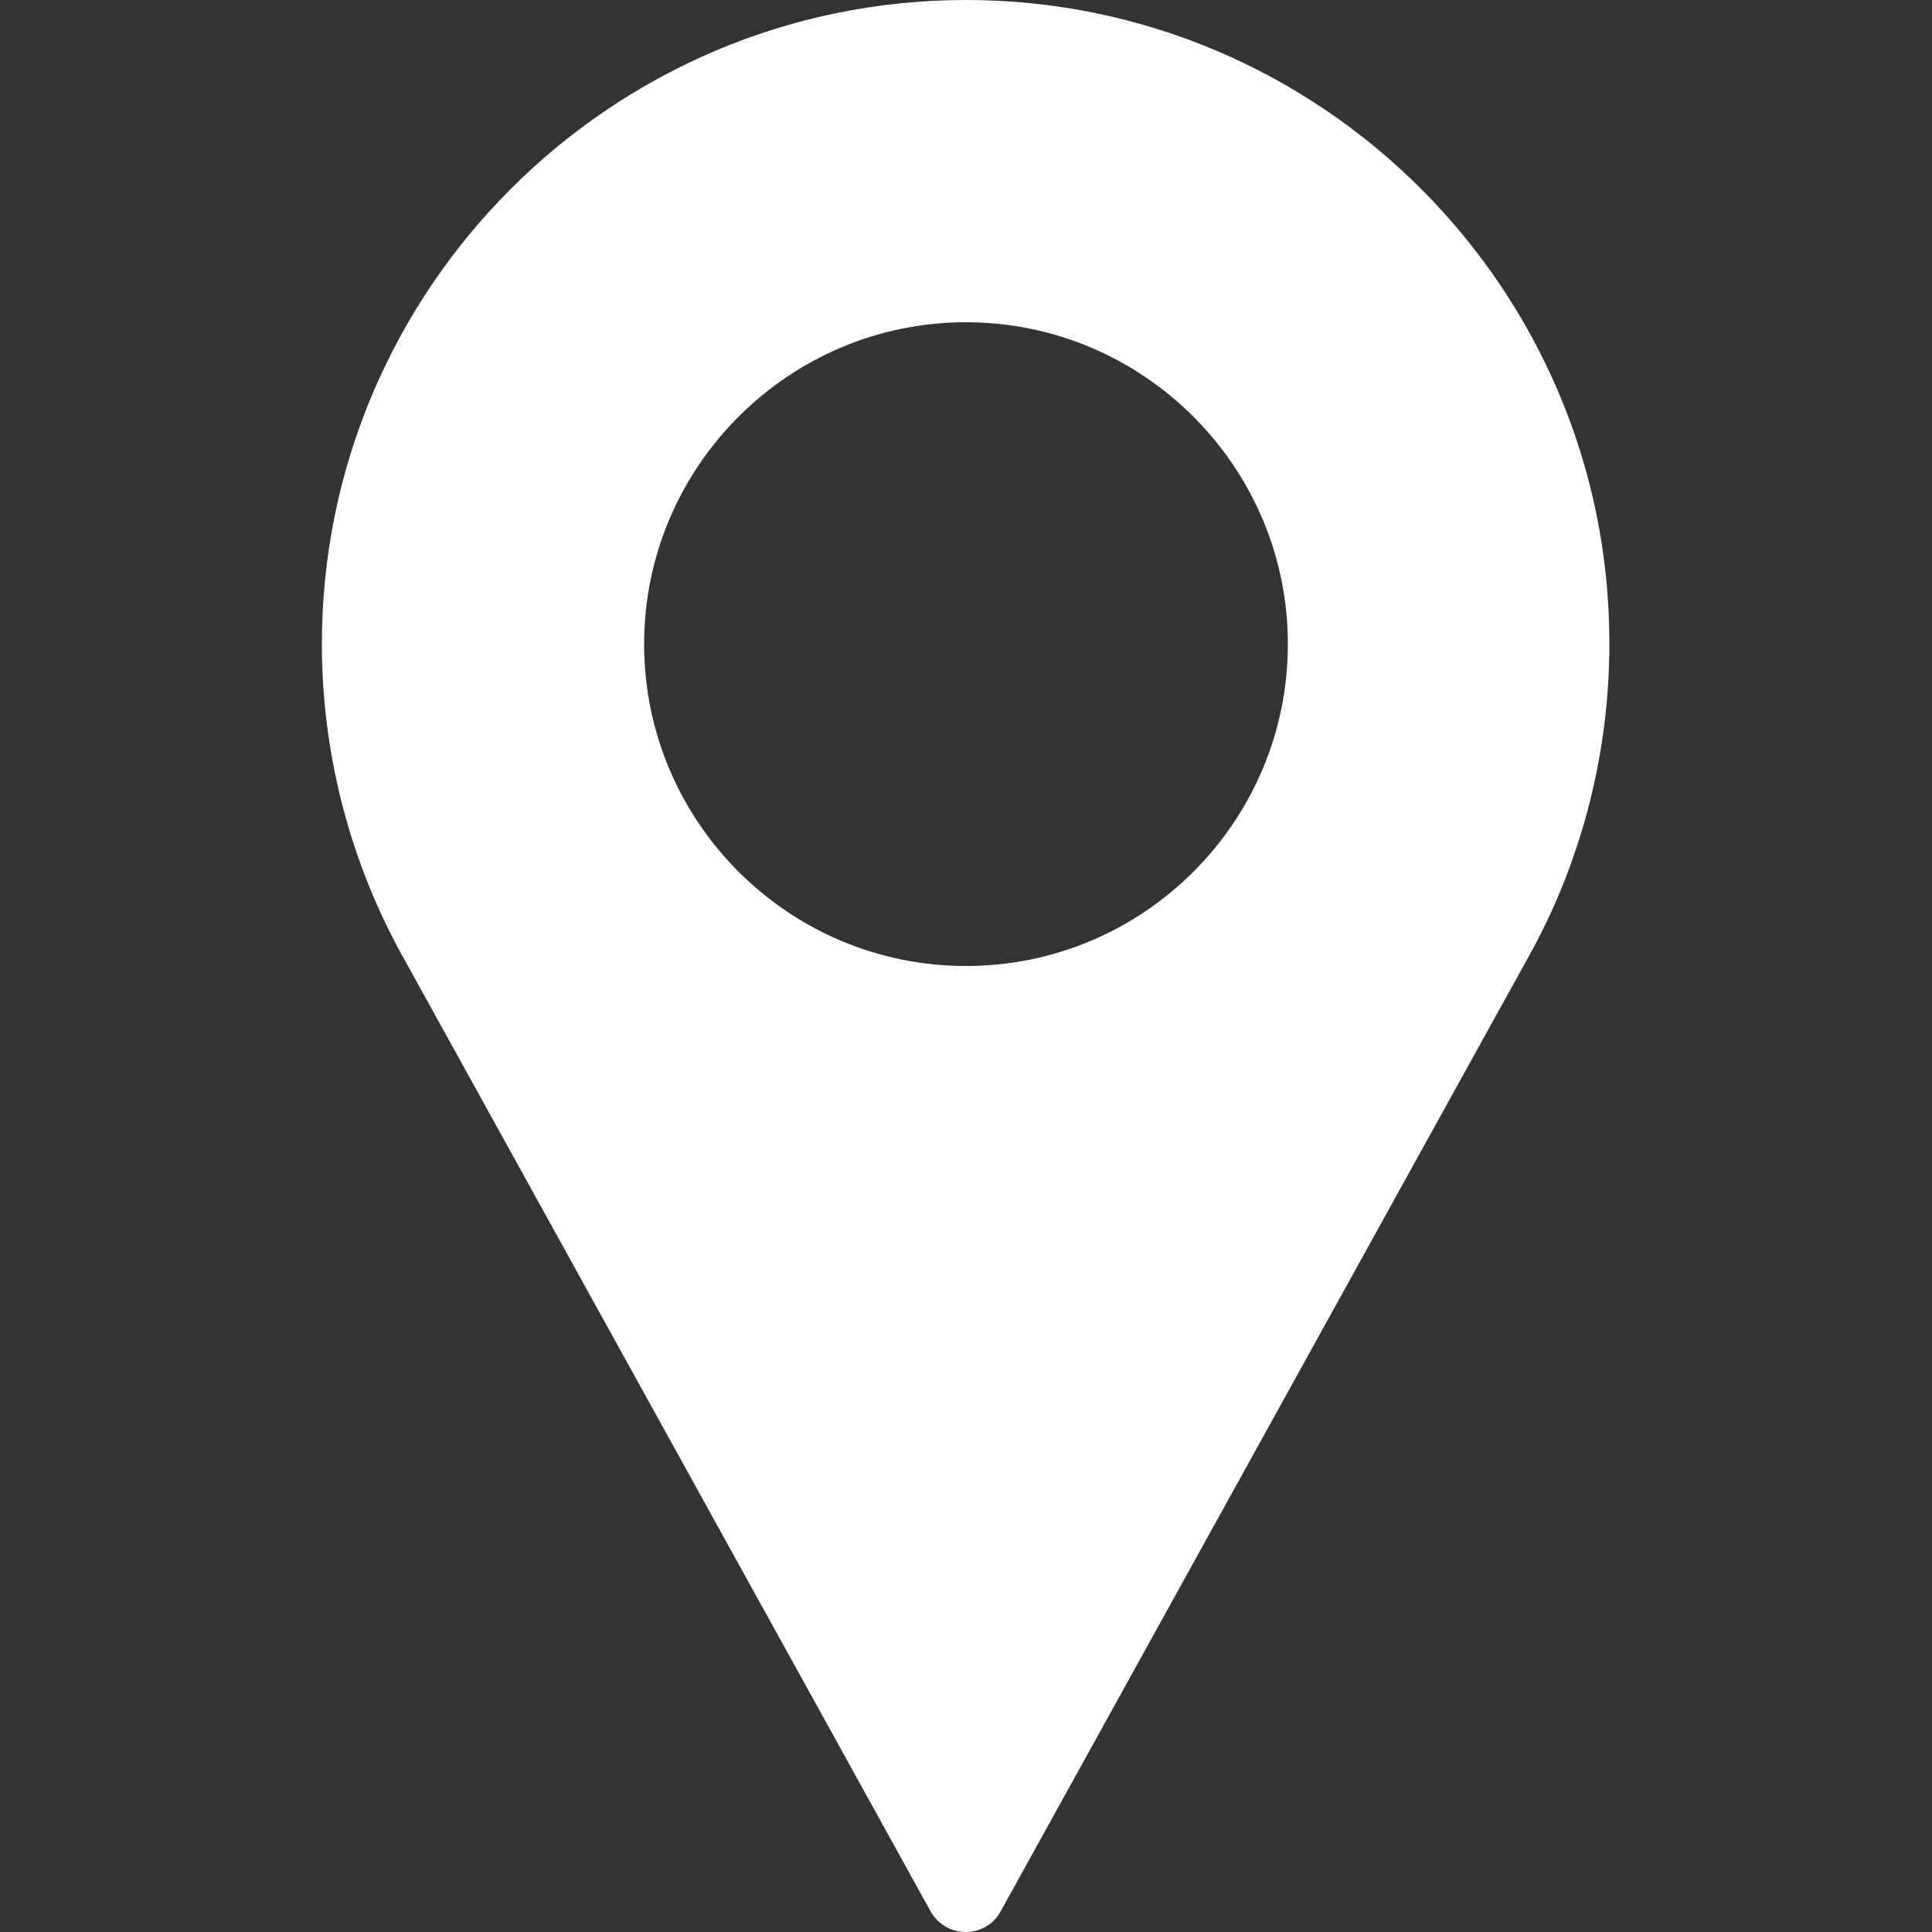 <?xml version="1.0" encoding="utf-8"?>
<!-- Generator: Adobe Illustrator 23.0.3, SVG Export Plug-In . SVG Version: 6.00 Build 0)  -->
<svg version="1.1" id="Layer_1" xmlns="http://www.w3.org/2000/svg" xmlns:xlink="http://www.w3.org/1999/xlink" x="0px" y="0px"
	 viewBox="0 0 512 512" style="enable-background:new 0 0 512 512;" xml:space="preserve">
<rect x="0" y="0" width="512" height="512" fill="#333333" stroke="none"/>
<style type="text/css">
	.st0{fill:#FFFFFF;}
</style>
<g>
	<g>
		<path class="st0" d="M256,0C161.9,0,85.3,76.6,85.3,170.7c0,28.3,7.1,56.3,20.5,81.1l140.8,254.7c1.9,3.4,5.4,5.5,9.3,5.5
			c3.9,0,7.5-2.1,9.3-5.5l140.9-254.8c13.4-24.8,20.4-52.8,20.4-81C426.7,76.6,350.1,0,256,0z M256,256c-47.1,0-85.3-38.3-85.3-85.3
			s38.3-85.3,85.3-85.3s85.3,38.3,85.3,85.3S303.1,256,256,256z"/>
	</g>
</g>
</svg>
